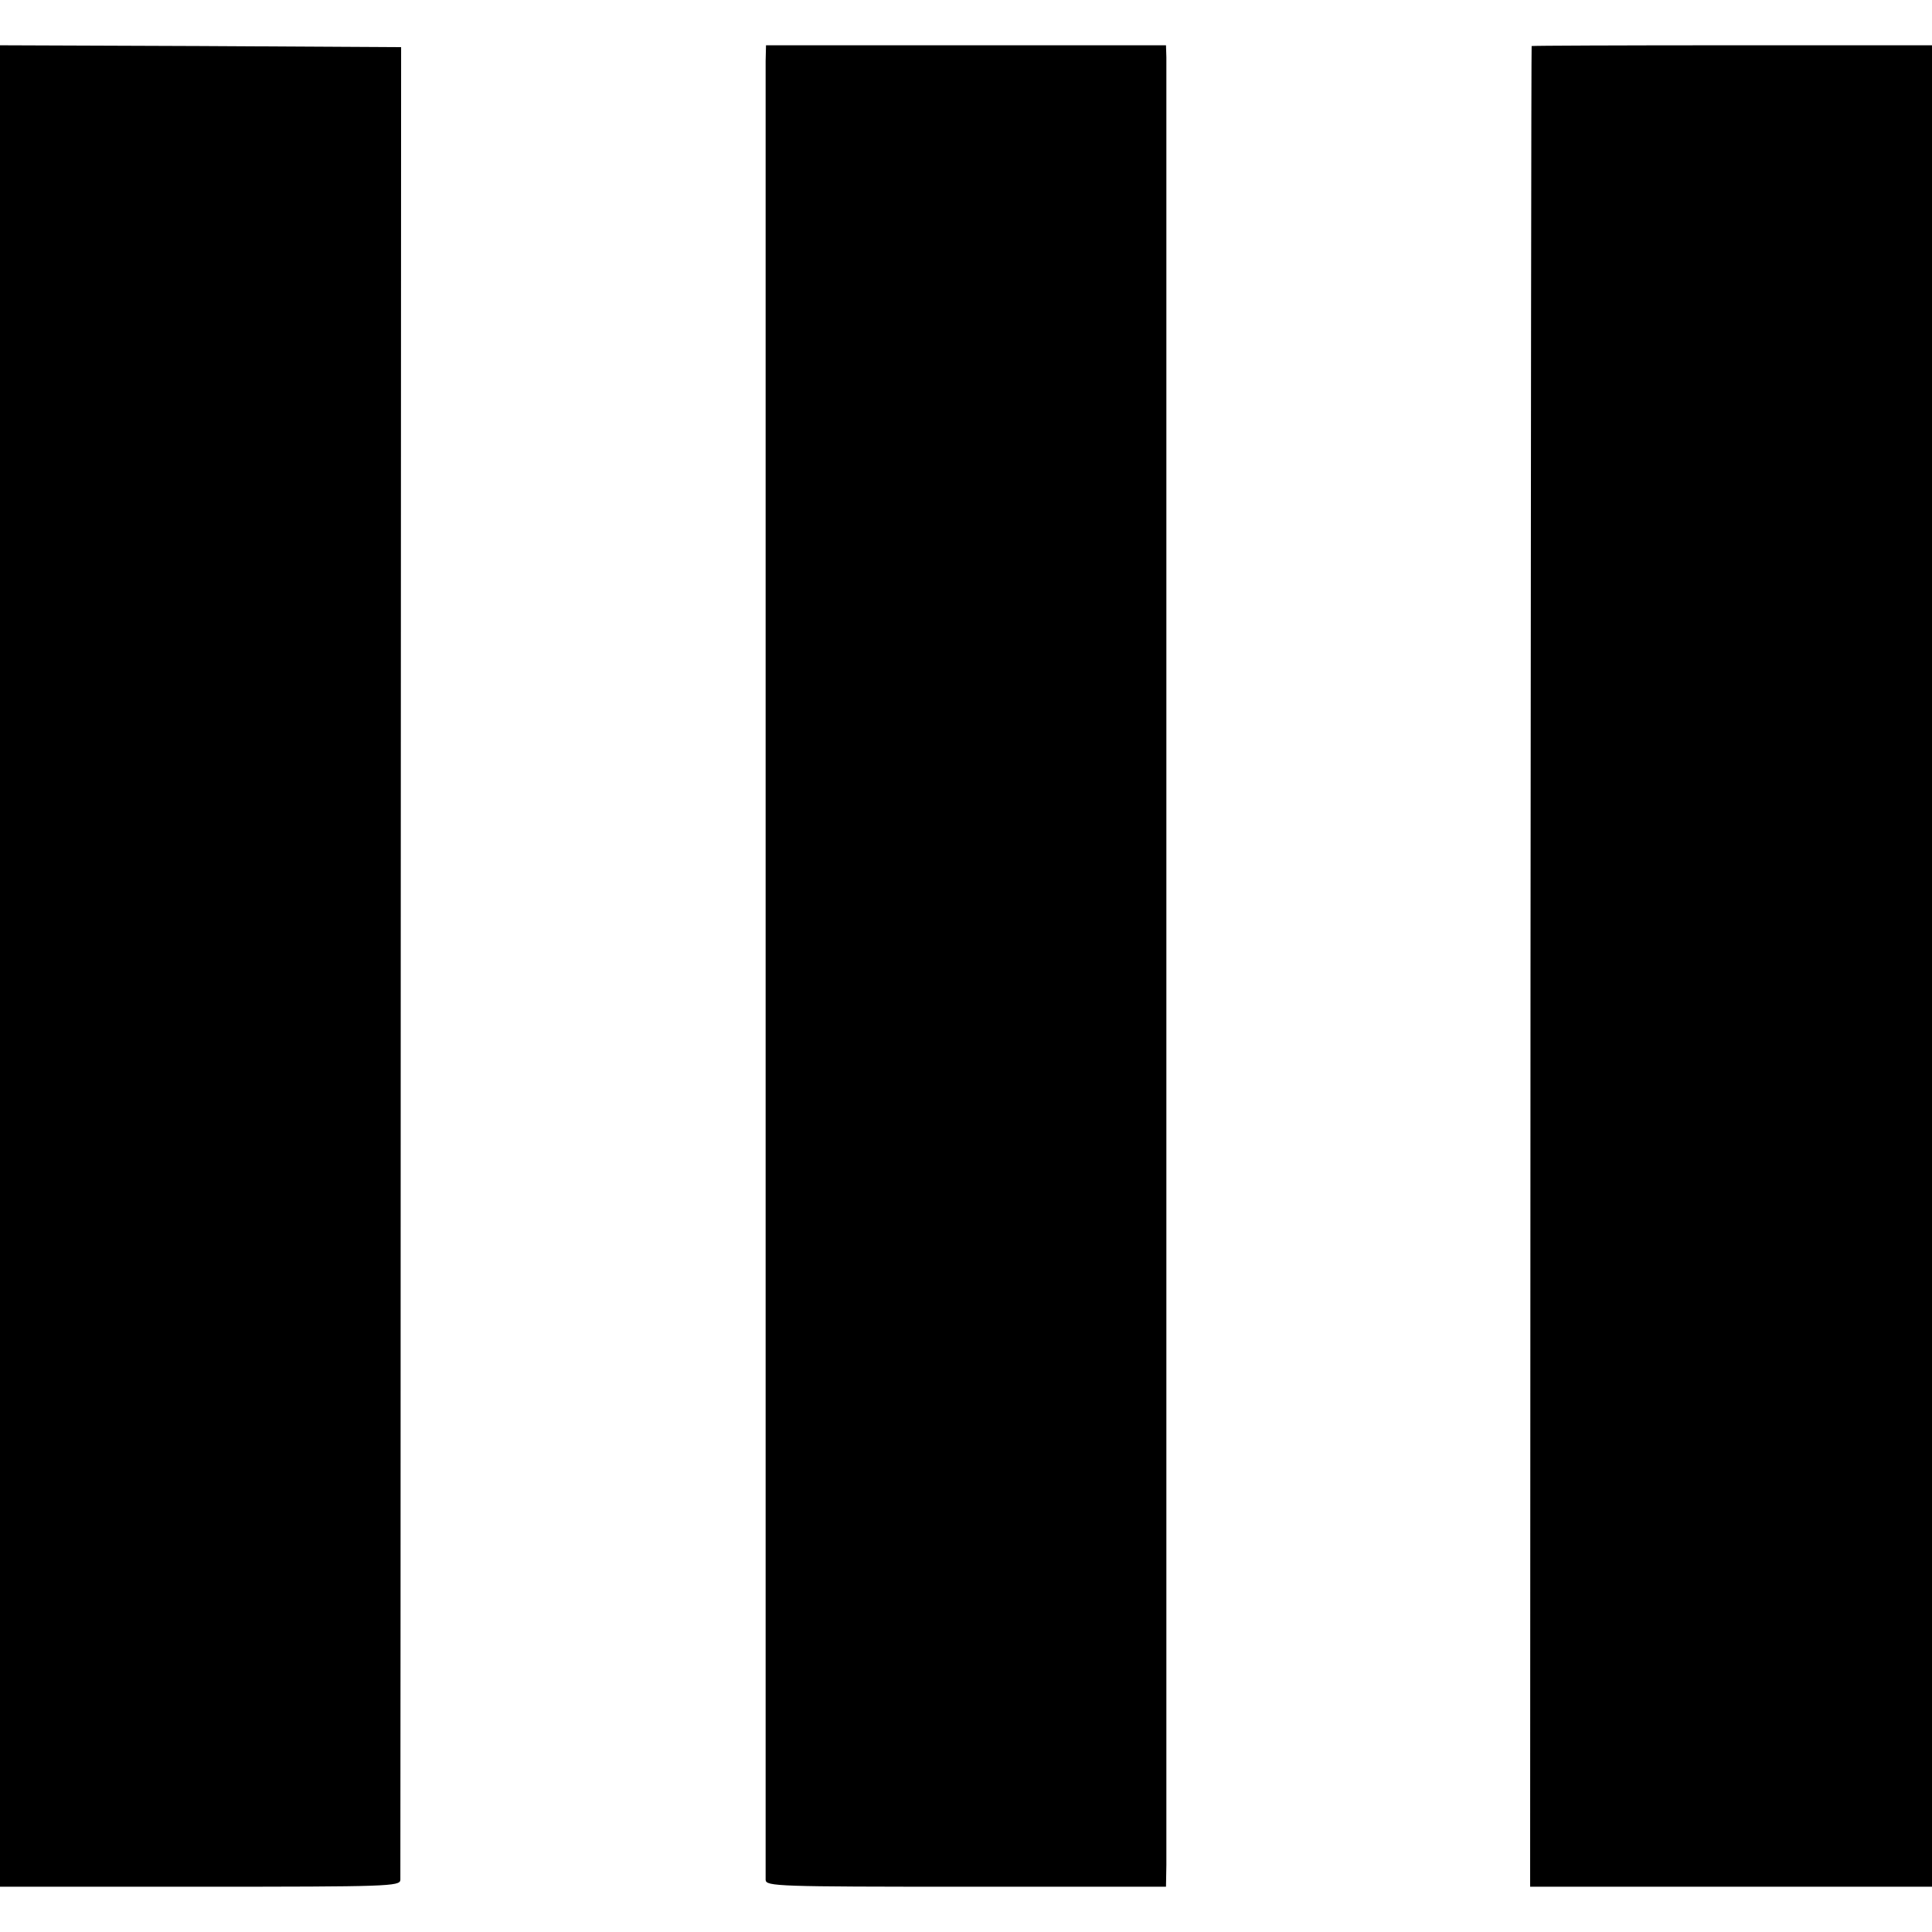 <?xml version="1.0" standalone="no"?>
<!DOCTYPE svg PUBLIC "-//W3C//DTD SVG 20010904//EN"
 "http://www.w3.org/TR/2001/REC-SVG-20010904/DTD/svg10.dtd">
<svg version="1.0" xmlns="http://www.w3.org/2000/svg"
 width="512pt" height="512pt" viewBox="0 0 512 512"
 preserveAspectRatio="xMidYMid meet">
<g transform="translate(0,512) scale(0.1,-0.1)"
fill="#000000" stroke="none">
<path d="M0 2560 l0 -2440 530 0 c498 0 530 1 531 18 0 9 1 1106 1 2437 l1
2420 -532 3 -531 2 0 -2440z"/>
<path d="M2029 4958 c0 -55 0 -4797 0 -4820 1 -17 33 -18 531 -18 l530 0 1 58
c0 74 0 4747 0 4790 l-1 32 -530 0 -530 0 -1 -42z"/>
<path d="M4059 4998 c-1 -2 -2 -1100 -3 -2440 l-1 -2438 532 0 533 0 0 2440 0
2440 -530 0 c-291 0 -531 -1 -531 -2z"/>
</g>
</svg>
